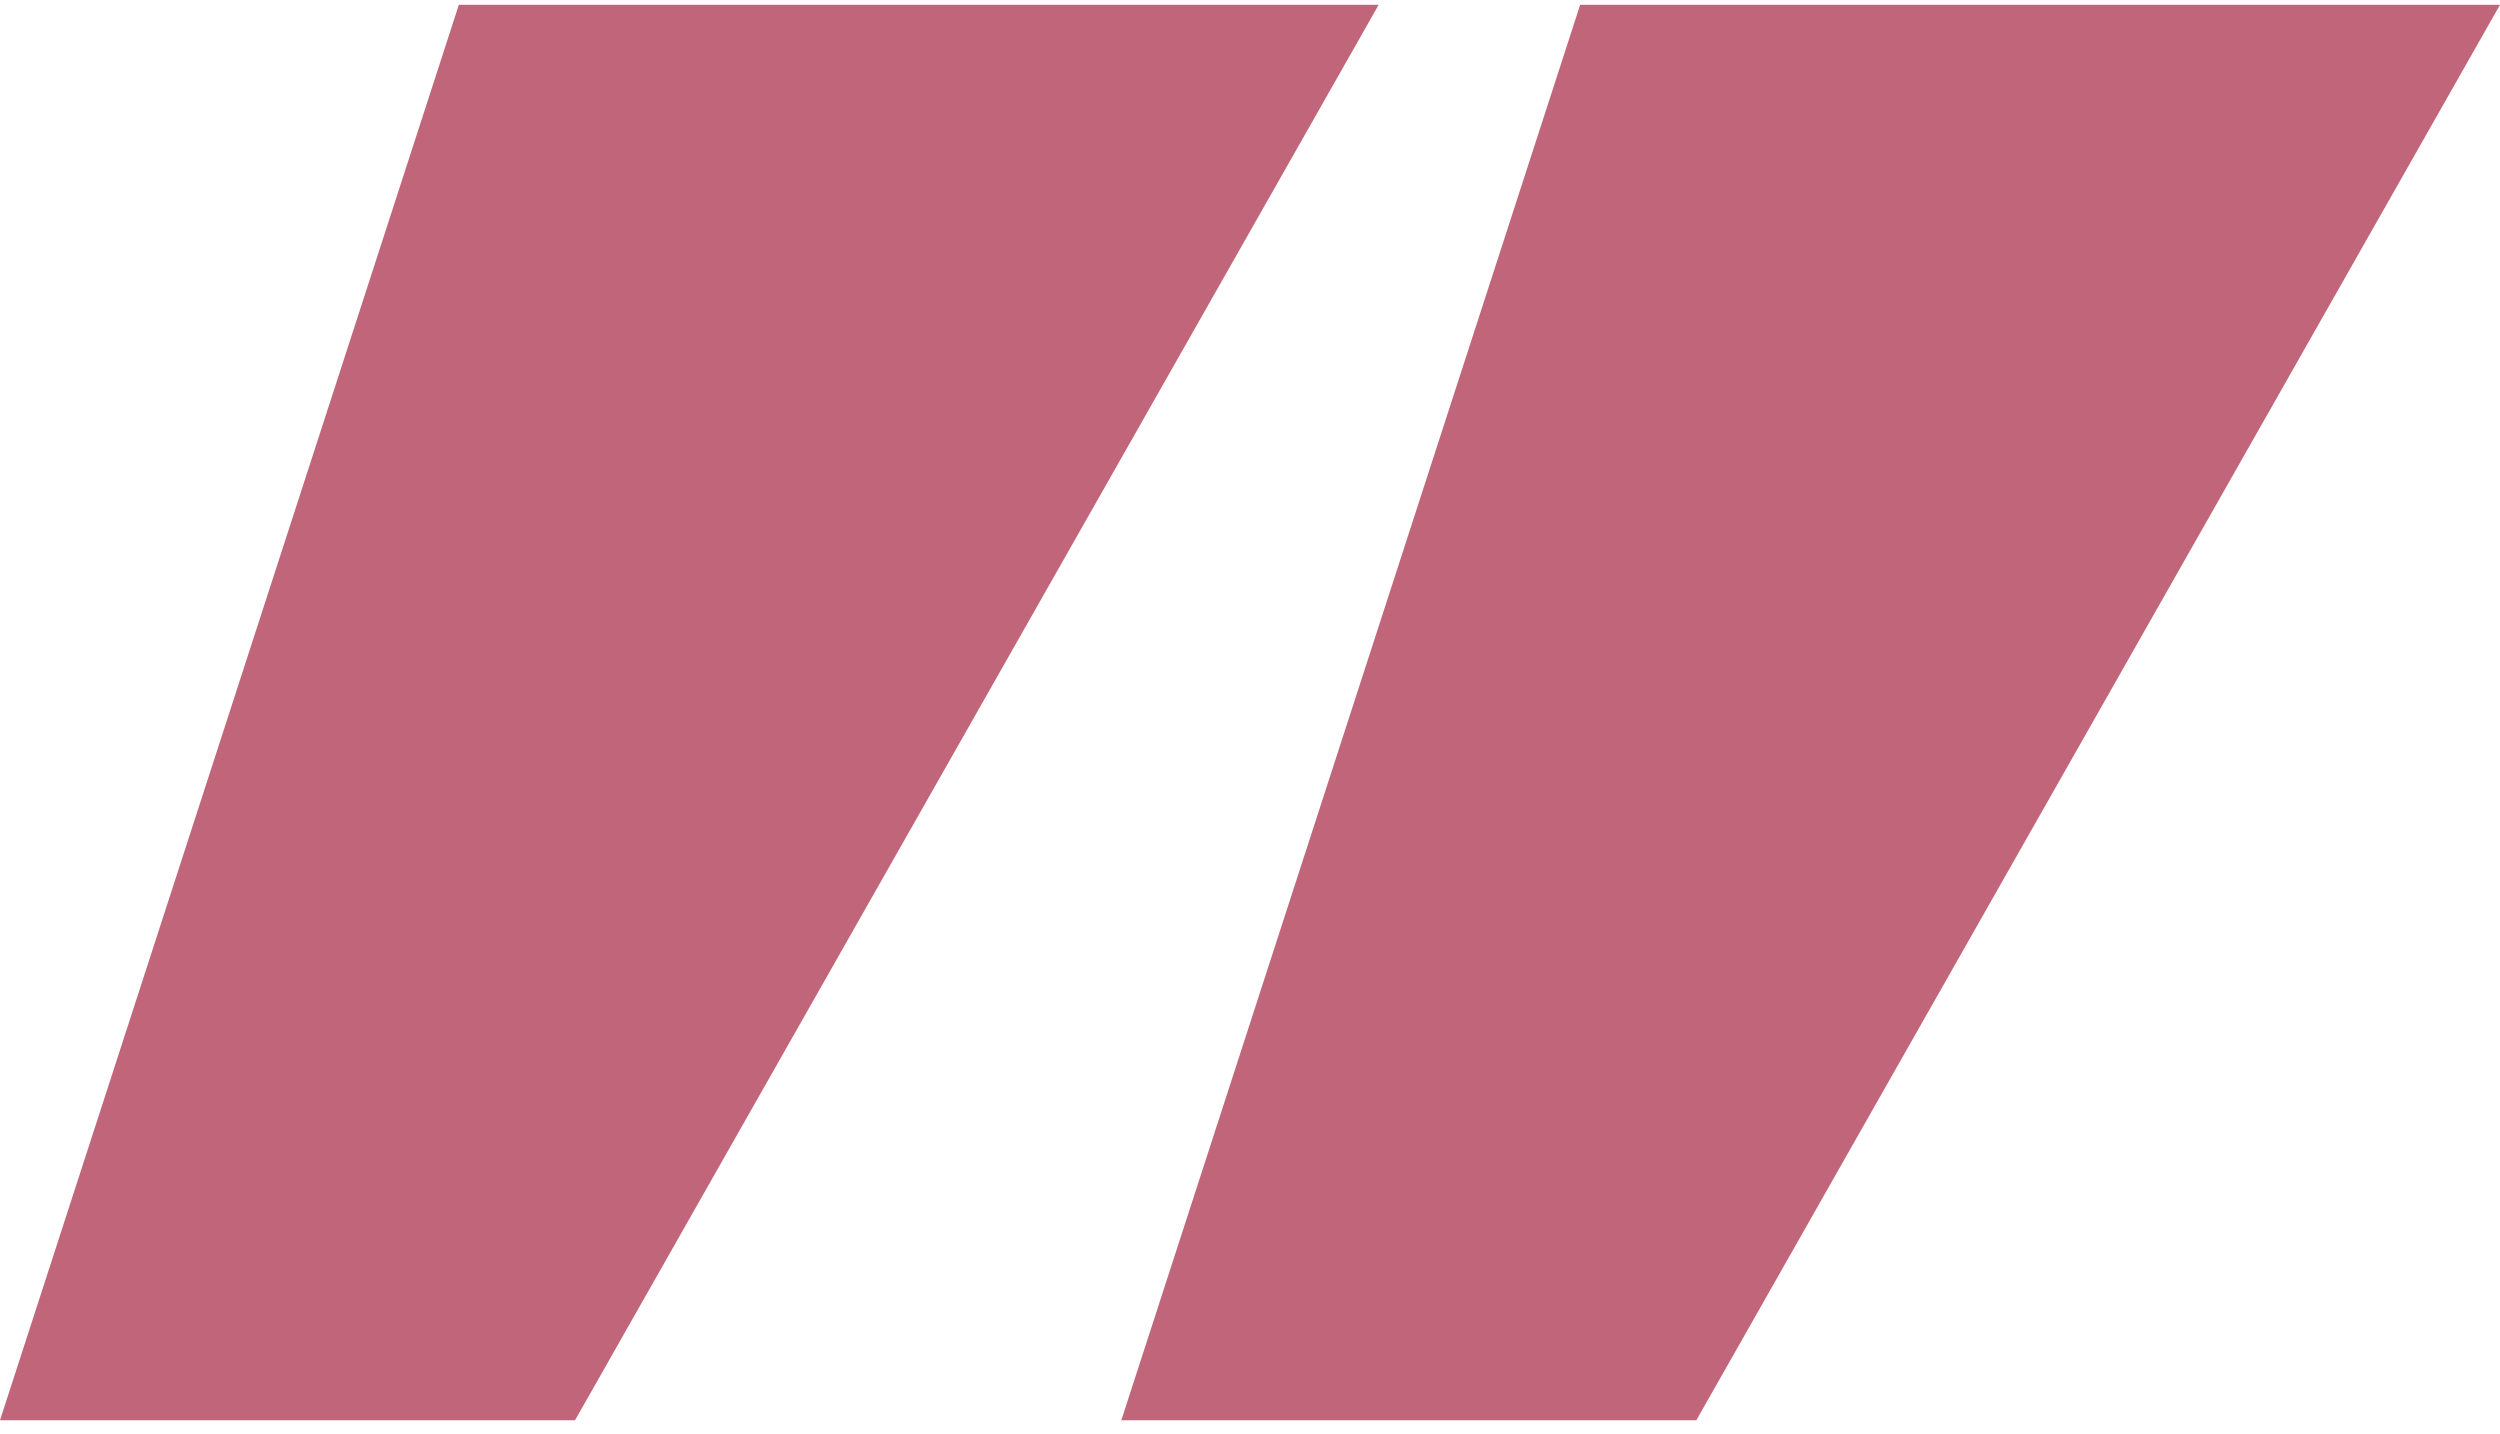 <svg width="136" height="78" viewBox="0 0 136 78" fill="none" xmlns="http://www.w3.org/2000/svg">
<path d="M31.282 77.261H0L24.961 0.261H75L31.282 77.261Z" fill="#c1667a"/>
<path d="M92.281 77.261H61L85.961 0.261H136L92.281 77.261Z" fill="#c1667a"/>
</svg>